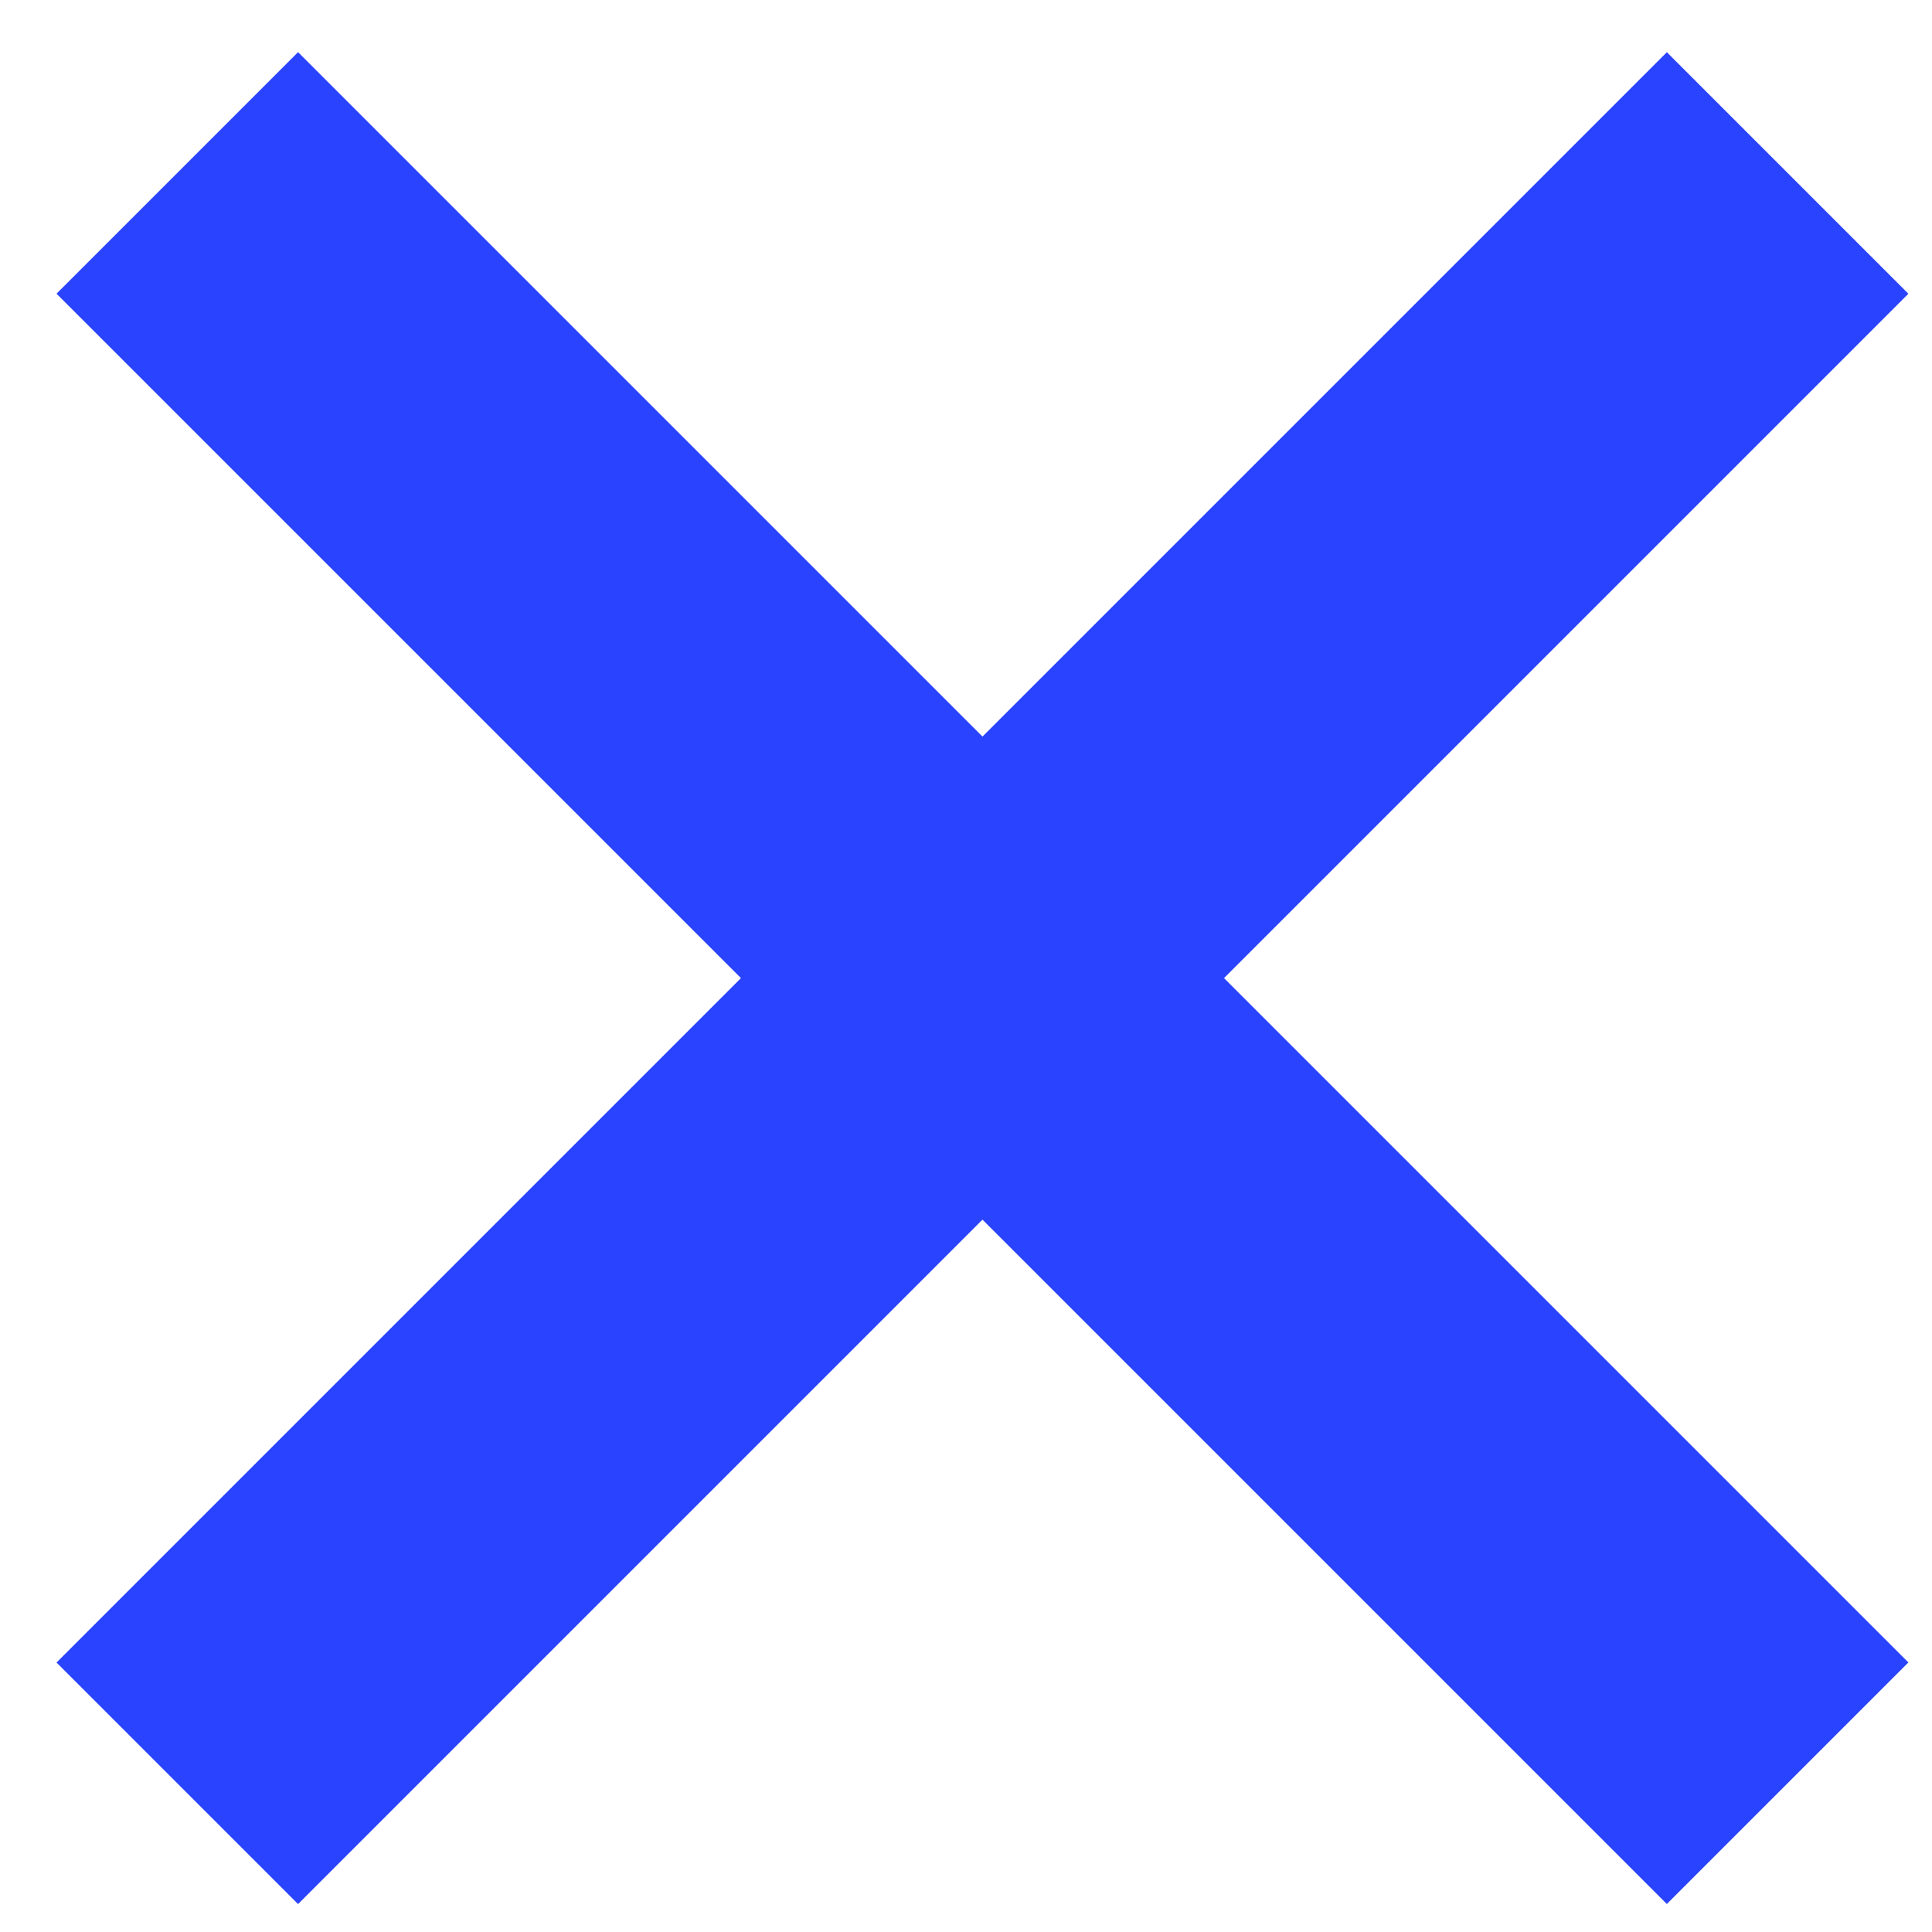 <svg width="30" height="30" viewBox="0 0 30 30" fill="none" xmlns="http://www.w3.org/2000/svg">
<path d="M2.753 2.685L27.758 27.69" stroke="#2A43FF" stroke-width="5.304"/>
<path d="M2.753 27.691L27.758 2.686" stroke="#2A43FF" stroke-width="5.304"/>
</svg>
